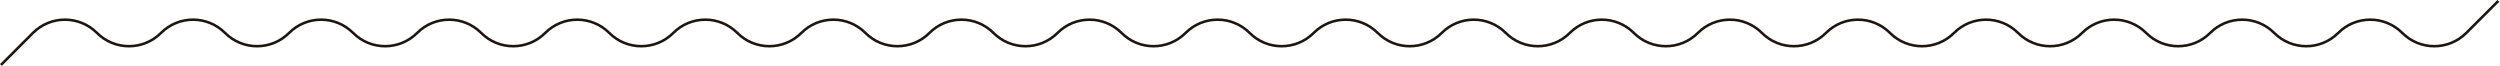 <?xml version="1.0" encoding="UTF-8"?> <svg xmlns="http://www.w3.org/2000/svg" width="1926" height="51" viewBox="0 0 1926 51" fill="none"><path fill-rule="evenodd" clip-rule="evenodd" d="M1925.41 1.414L1900.75 26.081C1886.73 40.094 1864.01 40.094 1850 26.081C1836.77 12.848 1815.31 12.848 1802.08 26.081C1788.07 40.094 1765.35 40.094 1751.33 26.081C1738.1 12.848 1716.65 12.848 1703.41 26.081C1689.4 40.094 1666.68 40.094 1652.67 26.081C1639.43 12.848 1617.98 12.848 1604.75 26.081C1590.73 40.094 1568.01 40.094 1554 26.081C1540.77 12.848 1519.31 12.848 1506.08 26.081C1492.07 40.094 1469.35 40.094 1455.33 26.081C1442.1 12.848 1420.65 12.848 1407.41 26.081C1393.4 40.094 1370.68 40.094 1356.67 26.081C1343.43 12.848 1321.98 12.848 1308.75 26.081C1294.73 40.094 1272.01 40.094 1258 26.081C1244.77 12.848 1223.31 12.848 1210.08 26.081C1196.07 40.094 1173.35 40.094 1159.33 26.081C1146.1 12.848 1124.65 12.848 1111.41 26.081C1097.4 40.094 1074.68 40.094 1060.67 26.081C1047.43 12.848 1025.98 12.848 1012.75 26.081C998.734 40.094 976.014 40.094 962 26.081C948.768 12.848 927.313 12.848 914.081 26.081C900.067 40.094 877.347 40.094 863.333 26.081C850.101 12.848 828.647 12.848 815.414 26.081C801.401 40.094 778.68 40.094 764.667 26.081C751.434 12.848 729.98 12.848 716.748 26.081C702.734 40.094 680.014 40.094 666 26.081C652.768 12.848 631.313 12.848 618.081 26.081C604.067 40.094 581.347 40.094 567.333 26.081C554.101 12.848 532.647 12.848 519.414 26.081C505.401 40.094 482.68 40.094 468.667 26.081C455.434 12.848 433.98 12.848 420.748 26.081C406.734 40.094 384.014 40.094 370 26.081C356.768 12.848 335.313 12.848 322.081 26.081C308.067 40.094 285.347 40.094 271.333 26.081C258.101 12.848 236.647 12.848 223.414 26.081C209.401 40.094 186.68 40.094 172.667 26.081C159.434 12.848 137.98 12.848 124.748 26.081C110.734 40.094 88.014 40.094 74 26.081C60.767 12.848 39.313 12.848 26.081 26.081L1.414 50.748L0 49.333L24.667 24.667C38.68 10.653 61.401 10.653 75.414 24.667C88.647 37.899 110.101 37.899 123.333 24.667C137.347 10.653 160.067 10.653 174.081 24.667C187.313 37.899 208.768 37.899 222 24.667C236.014 10.653 258.734 10.653 272.748 24.667C285.98 37.899 307.434 37.899 320.667 24.667C334.68 10.653 357.401 10.653 371.414 24.667C384.647 37.899 406.101 37.899 419.333 24.667C433.347 10.653 456.067 10.653 470.081 24.667C483.313 37.899 504.768 37.899 518 24.667C532.014 10.653 554.734 10.653 568.748 24.667C581.98 37.899 603.434 37.899 616.667 24.667C630.68 10.653 653.401 10.653 667.414 24.667C680.647 37.899 702.101 37.899 715.333 24.667C729.347 10.653 752.067 10.653 766.081 24.667C779.313 37.899 800.768 37.899 814 24.667C828.014 10.653 850.734 10.653 864.748 24.667C877.98 37.899 899.434 37.899 912.667 24.667C926.68 10.653 949.401 10.653 963.414 24.667C976.647 37.899 998.101 37.899 1011.33 24.667C1025.35 10.653 1048.07 10.653 1062.08 24.667C1075.31 37.899 1096.77 37.899 1110 24.667C1124.01 10.653 1146.73 10.653 1160.75 24.667C1173.98 37.899 1195.43 37.899 1208.67 24.667C1222.68 10.653 1245.4 10.653 1259.41 24.667C1272.65 37.899 1294.1 37.899 1307.33 24.667C1321.35 10.653 1344.07 10.653 1358.08 24.667C1371.31 37.899 1392.77 37.899 1406 24.667C1420.01 10.653 1442.73 10.653 1456.75 24.667C1469.98 37.899 1491.43 37.899 1504.67 24.667C1518.68 10.653 1541.4 10.653 1555.41 24.667C1568.65 37.899 1590.1 37.899 1603.33 24.667C1617.35 10.653 1640.07 10.653 1654.08 24.667C1667.31 37.899 1688.77 37.899 1702 24.667C1716.01 10.653 1738.73 10.653 1752.75 24.667C1765.98 37.899 1787.43 37.899 1800.67 24.667C1814.68 10.653 1837.4 10.653 1851.41 24.667C1864.65 37.899 1886.1 37.899 1899.33 24.667L1924 0L1925.41 1.414Z" fill="#1F160D"></path></svg> 